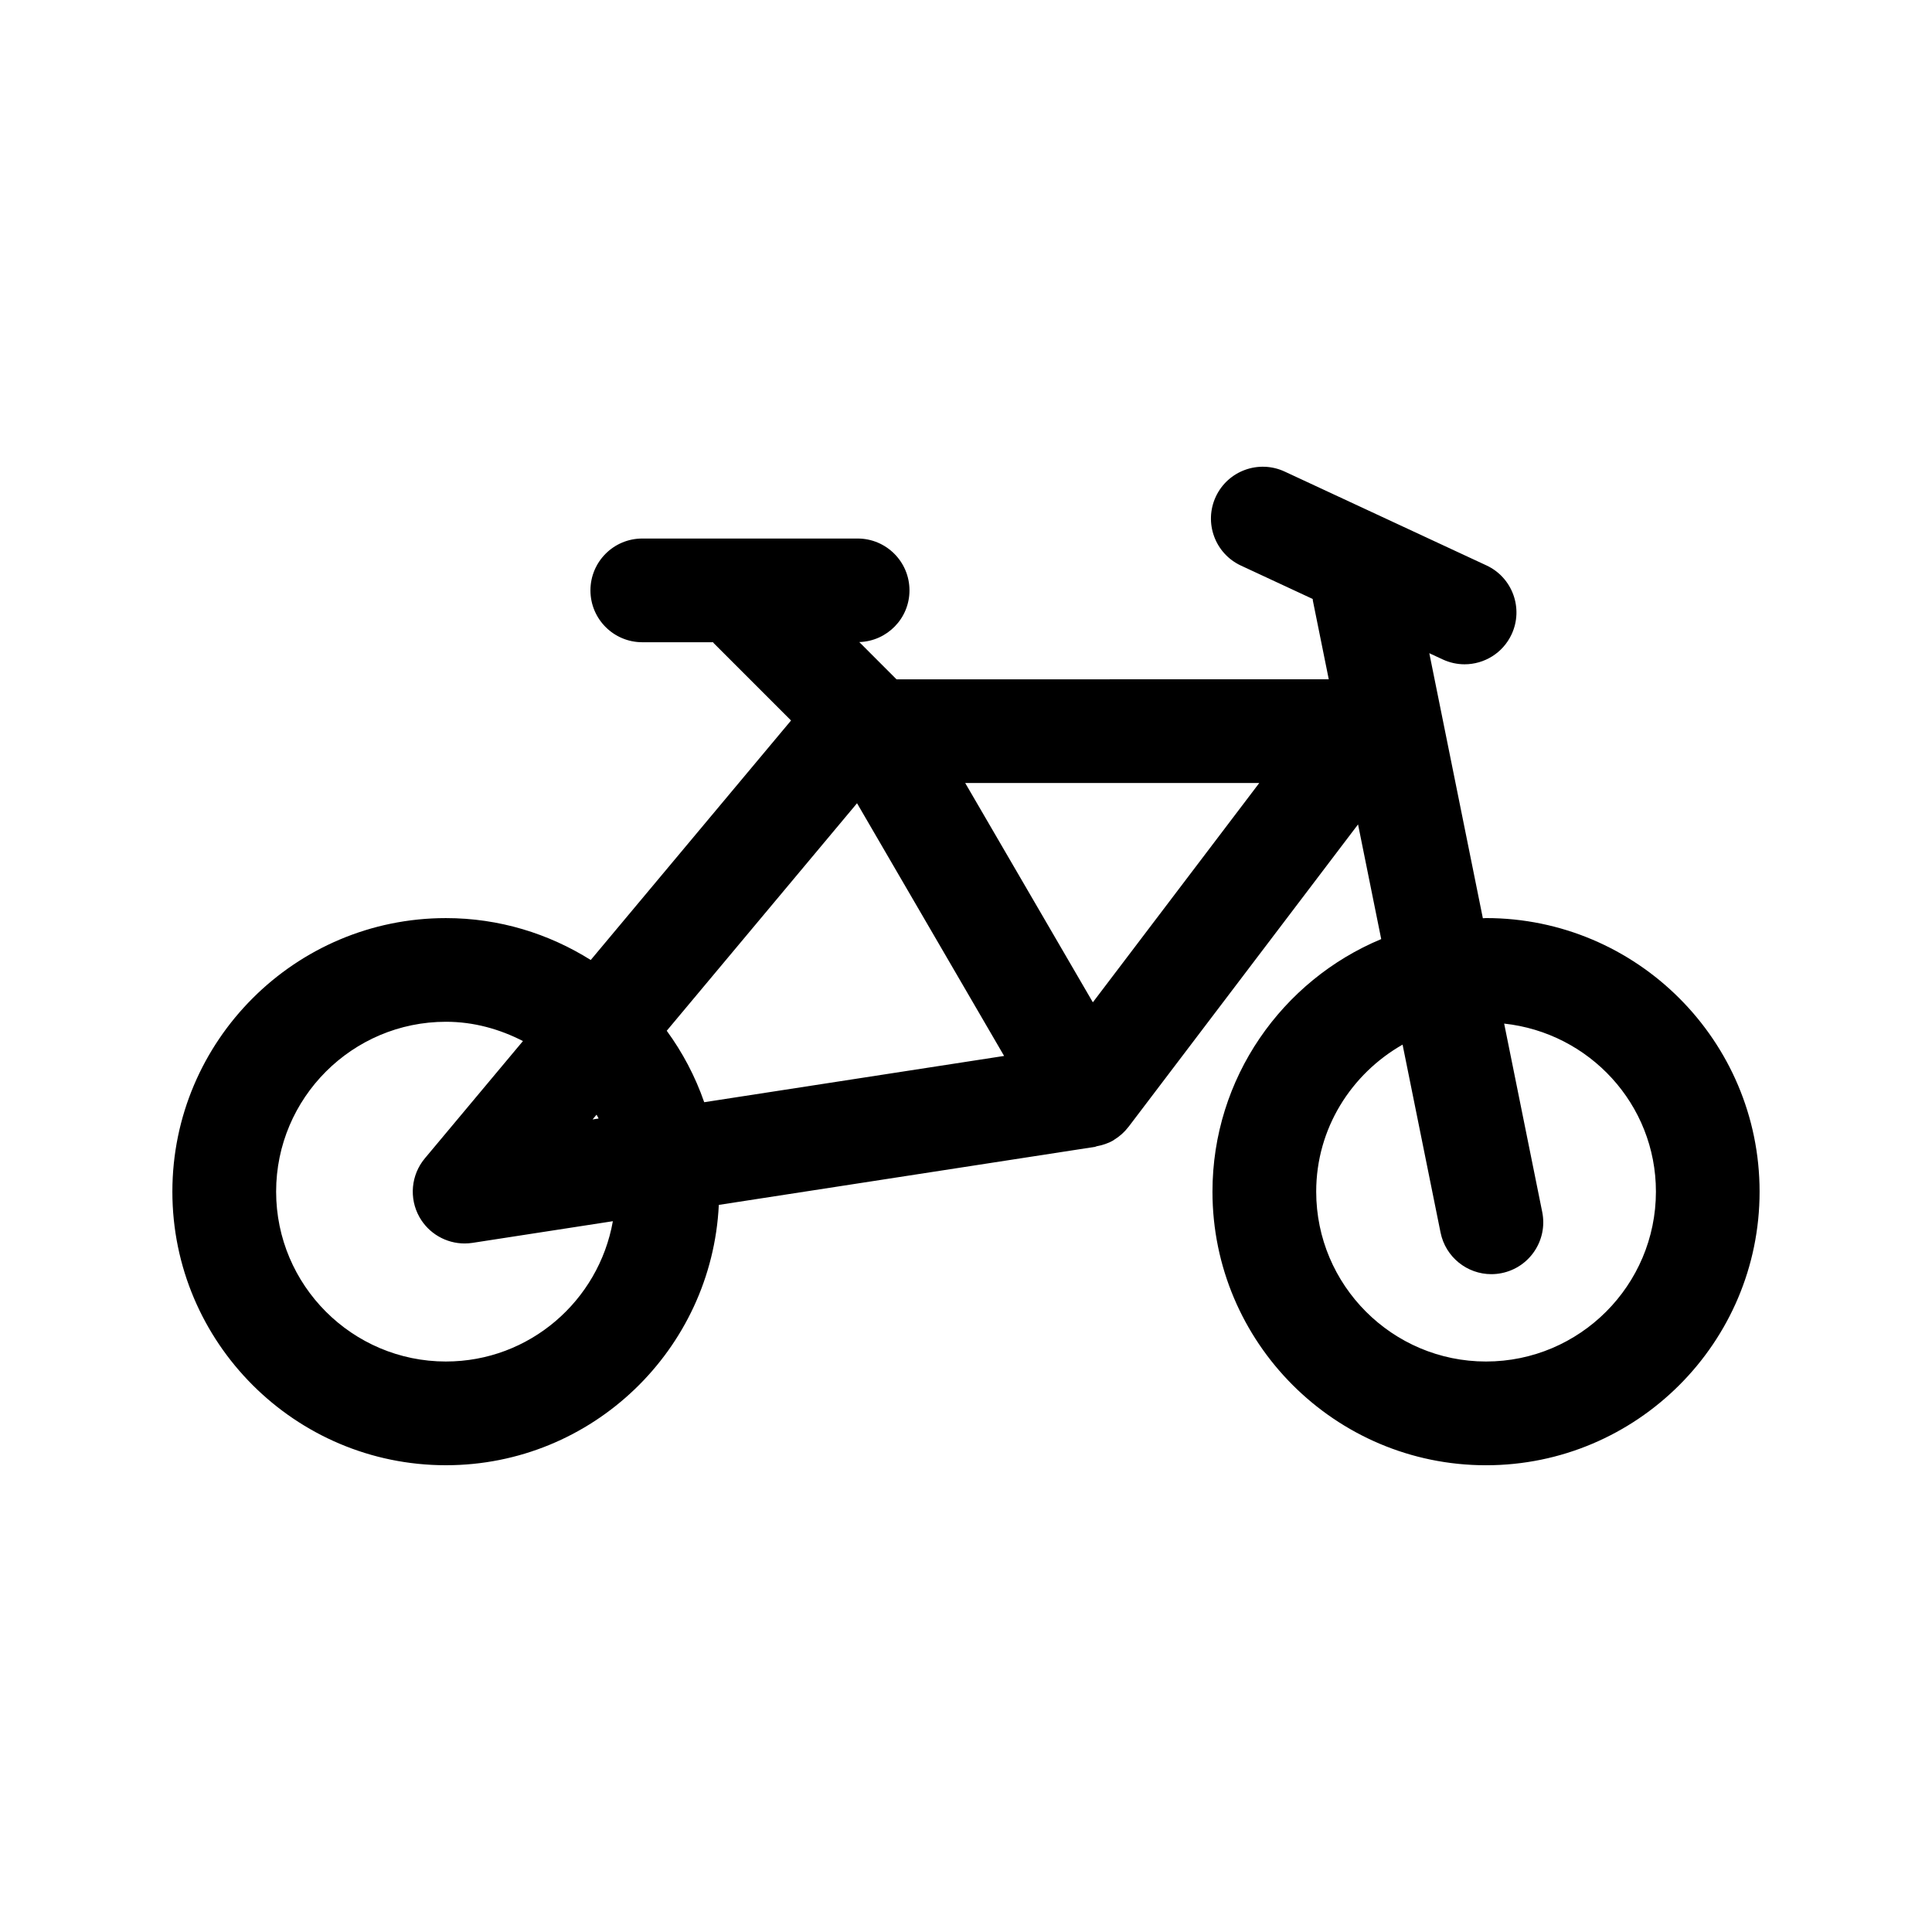 <?xml version="1.0" encoding="UTF-8"?>
<!-- Uploaded to: SVG Repo, www.svgrepo.com, Generator: SVG Repo Mixer Tools -->
<svg fill="#000000" width="800px" height="800px" version="1.1" viewBox="144 144 512 512" xmlns="http://www.w3.org/2000/svg">
 <path d="m537.82 387.3c-0.285 0-0.562 0.039-0.848 0.043l-14.191-70.238 3.555 1.652c1.879 0.871 3.848 1.289 5.789 1.289 5.18 0 10.137-2.941 12.469-7.949 3.195-6.883 0.215-15.055-6.664-18.254l-53.477-24.871c-6.898-3.195-15.055-0.215-18.258 6.66-3.195 6.883-0.215 15.055 6.664 18.254l19.02 8.848c0.023 0.148 0.016 0.293 0.043 0.438l4.215 20.852-114.55 0.004-9.871-9.875c7.379-0.234 13.305-6.254 13.305-13.695 0-7.59-6.156-13.742-13.742-13.742h-57.062c-7.586 0-13.742 6.148-13.742 13.742 0 7.59 6.156 13.742 13.742 13.742h18.762c0.062 0.066 0.082 0.156 0.148 0.223l20.508 20.516-53.082 63.469c-11.145-6.992-24.273-11.102-38.375-11.102-39.977 0-72.496 32.52-72.496 72.496 0 39.977 32.516 72.5 72.496 72.5 38.793 0 70.469-30.648 72.316-68.992l99.707-15.383c0.168-0.027 0.305-0.137 0.469-0.168 1.492-0.285 2.969-0.73 4.352-1.535 0.027-0.016 0.047-0.039 0.074-0.055 0.051-0.031 0.09-0.074 0.141-0.102 1.5-0.914 2.769-2.059 3.777-3.375 0.012-0.016 0.027-0.02 0.039-0.035l0.035-0.047c0.004-0.008 0.012-0.012 0.016-0.02l60.793-80.113 6.141 30.391c-26.227 10.922-44.719 36.805-44.719 66.941 0 39.977 32.516 72.5 72.496 72.5 39.977 0 72.496-32.52 72.496-72.5 0.004-39.984-32.516-72.508-72.492-72.508zm-235.73 52.105c0.176 0.34 0.383 0.664 0.551 1.012l-1.602 0.246zm18.602-22.242 50.43-60.297 38.977 66.969-79.477 12.262c-2.371-6.836-5.734-13.195-9.93-18.934zm-58.504 87.652c-24.824 0-45.012-20.195-45.012-45.02 0-24.82 20.191-45.016 45.012-45.016 7.379 0 14.246 1.953 20.398 5.113l-25.996 31.082c-3.668 4.387-4.238 10.586-1.43 15.57 2.461 4.359 7.066 6.988 11.969 6.988 0.688 0 1.395-0.055 2.094-0.16l37.191-5.738c-3.738 21.086-22.09 37.18-44.227 37.18zm171.43-95.191-33.828-58.117h77.926zm104.2 95.191c-24.824 0-45.012-20.195-45.012-45.02 0-16.742 9.293-31.207 22.891-38.961l10.066 49.809c1.324 6.519 7.051 11.023 13.453 11.023 0.902 0 1.824-0.09 2.738-0.277 7.441-1.504 12.254-8.75 10.754-16.188l-10.09-49.938c22.547 2.43 40.219 21.352 40.219 44.527-0.004 24.828-20.195 45.023-45.02 45.023z"/>
</svg>